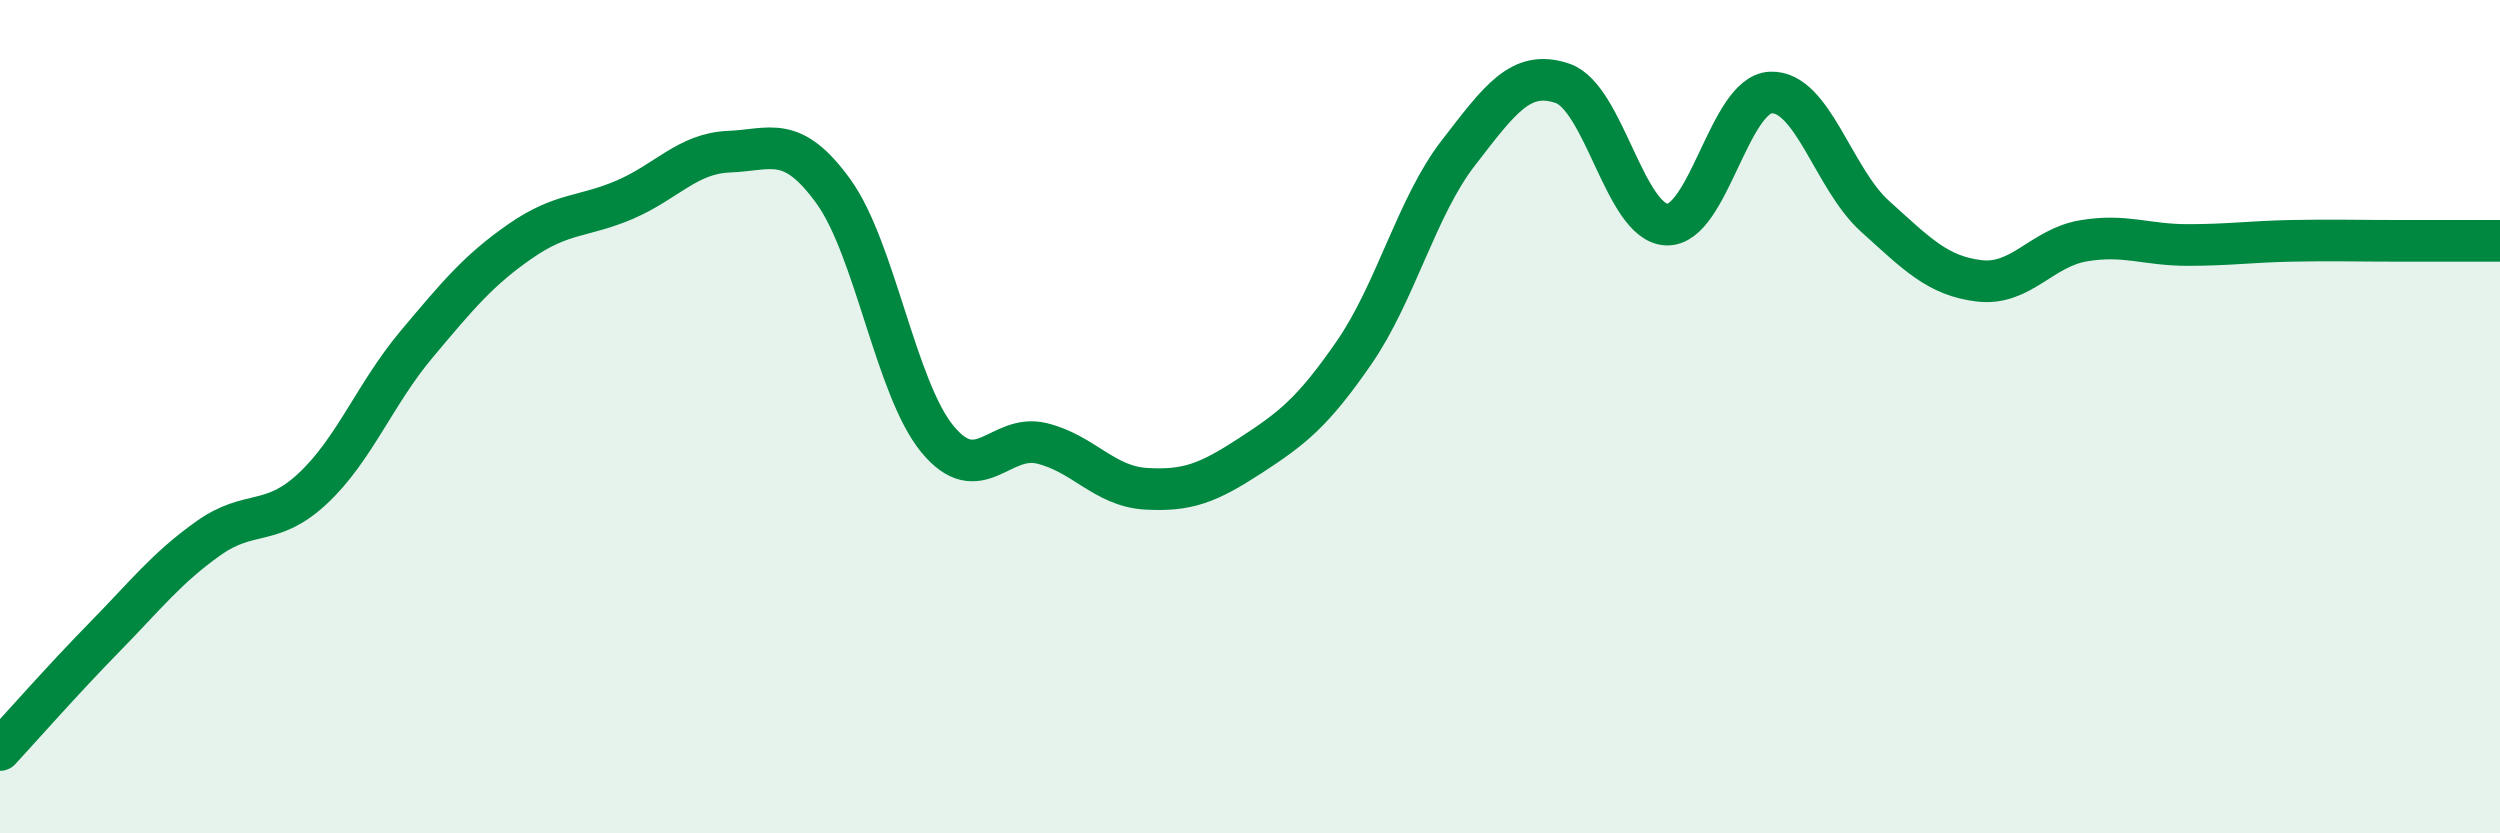 
    <svg width="60" height="20" viewBox="0 0 60 20" xmlns="http://www.w3.org/2000/svg">
      <path
        d="M 0,18 C 0.5,17.46 1.5,16.32 2.5,15.3 C 3.5,14.28 4,13.63 5,12.92 C 6,12.21 6.5,12.66 7.5,11.73 C 8.5,10.8 9,9.45 10,8.26 C 11,7.07 11.5,6.47 12.5,5.78 C 13.5,5.09 14,5.22 15,4.79 C 16,4.36 16.5,3.68 17.5,3.64 C 18.5,3.6 19,3.21 20,4.59 C 21,5.97 21.5,9.33 22.5,10.54 C 23.5,11.75 24,10.4 25,10.64 C 26,10.88 26.5,11.67 27.5,11.73 C 28.5,11.79 29,11.59 30,10.94 C 31,10.29 31.5,9.91 32.5,8.46 C 33.5,7.01 34,4.96 35,3.67 C 36,2.38 36.5,1.66 37.5,2 C 38.5,2.34 39,5.35 40,5.39 C 41,5.43 41.5,2.26 42.5,2.22 C 43.5,2.18 44,4.29 45,5.19 C 46,6.09 46.5,6.62 47.5,6.74 C 48.5,6.86 49,5.95 50,5.78 C 51,5.61 51.5,5.88 52.5,5.88 C 53.5,5.88 54,5.8 55,5.78 C 56,5.76 56.5,5.78 57.5,5.78 C 58.5,5.78 59.5,5.78 60,5.78L60 20L0 20Z"
        fill="#008740"
        opacity="0.1"
        stroke-linecap="round"
        stroke-linejoin="round"
      />
      <path
        d="M 0,18 C 0.5,17.46 1.5,16.32 2.5,15.3 C 3.5,14.28 4,13.63 5,12.92 C 6,12.21 6.5,12.66 7.5,11.73 C 8.5,10.8 9,9.45 10,8.26 C 11,7.07 11.5,6.47 12.5,5.78 C 13.5,5.09 14,5.22 15,4.79 C 16,4.36 16.5,3.68 17.5,3.64 C 18.5,3.6 19,3.21 20,4.59 C 21,5.97 21.5,9.33 22.5,10.54 C 23.5,11.75 24,10.4 25,10.64 C 26,10.88 26.5,11.67 27.5,11.73 C 28.5,11.79 29,11.59 30,10.94 C 31,10.29 31.5,9.91 32.5,8.46 C 33.5,7.01 34,4.96 35,3.67 C 36,2.38 36.5,1.66 37.5,2 C 38.5,2.34 39,5.35 40,5.39 C 41,5.43 41.5,2.26 42.5,2.22 C 43.5,2.18 44,4.29 45,5.19 C 46,6.09 46.5,6.62 47.5,6.74 C 48.5,6.86 49,5.95 50,5.78 C 51,5.61 51.5,5.88 52.5,5.88 C 53.5,5.88 54,5.8 55,5.78 C 56,5.76 56.5,5.78 57.5,5.78 C 58.5,5.78 59.5,5.78 60,5.78"
        stroke="#008740"
        stroke-width="1"
        fill="none"
        stroke-linecap="round"
        stroke-linejoin="round"
      />
    </svg>
  